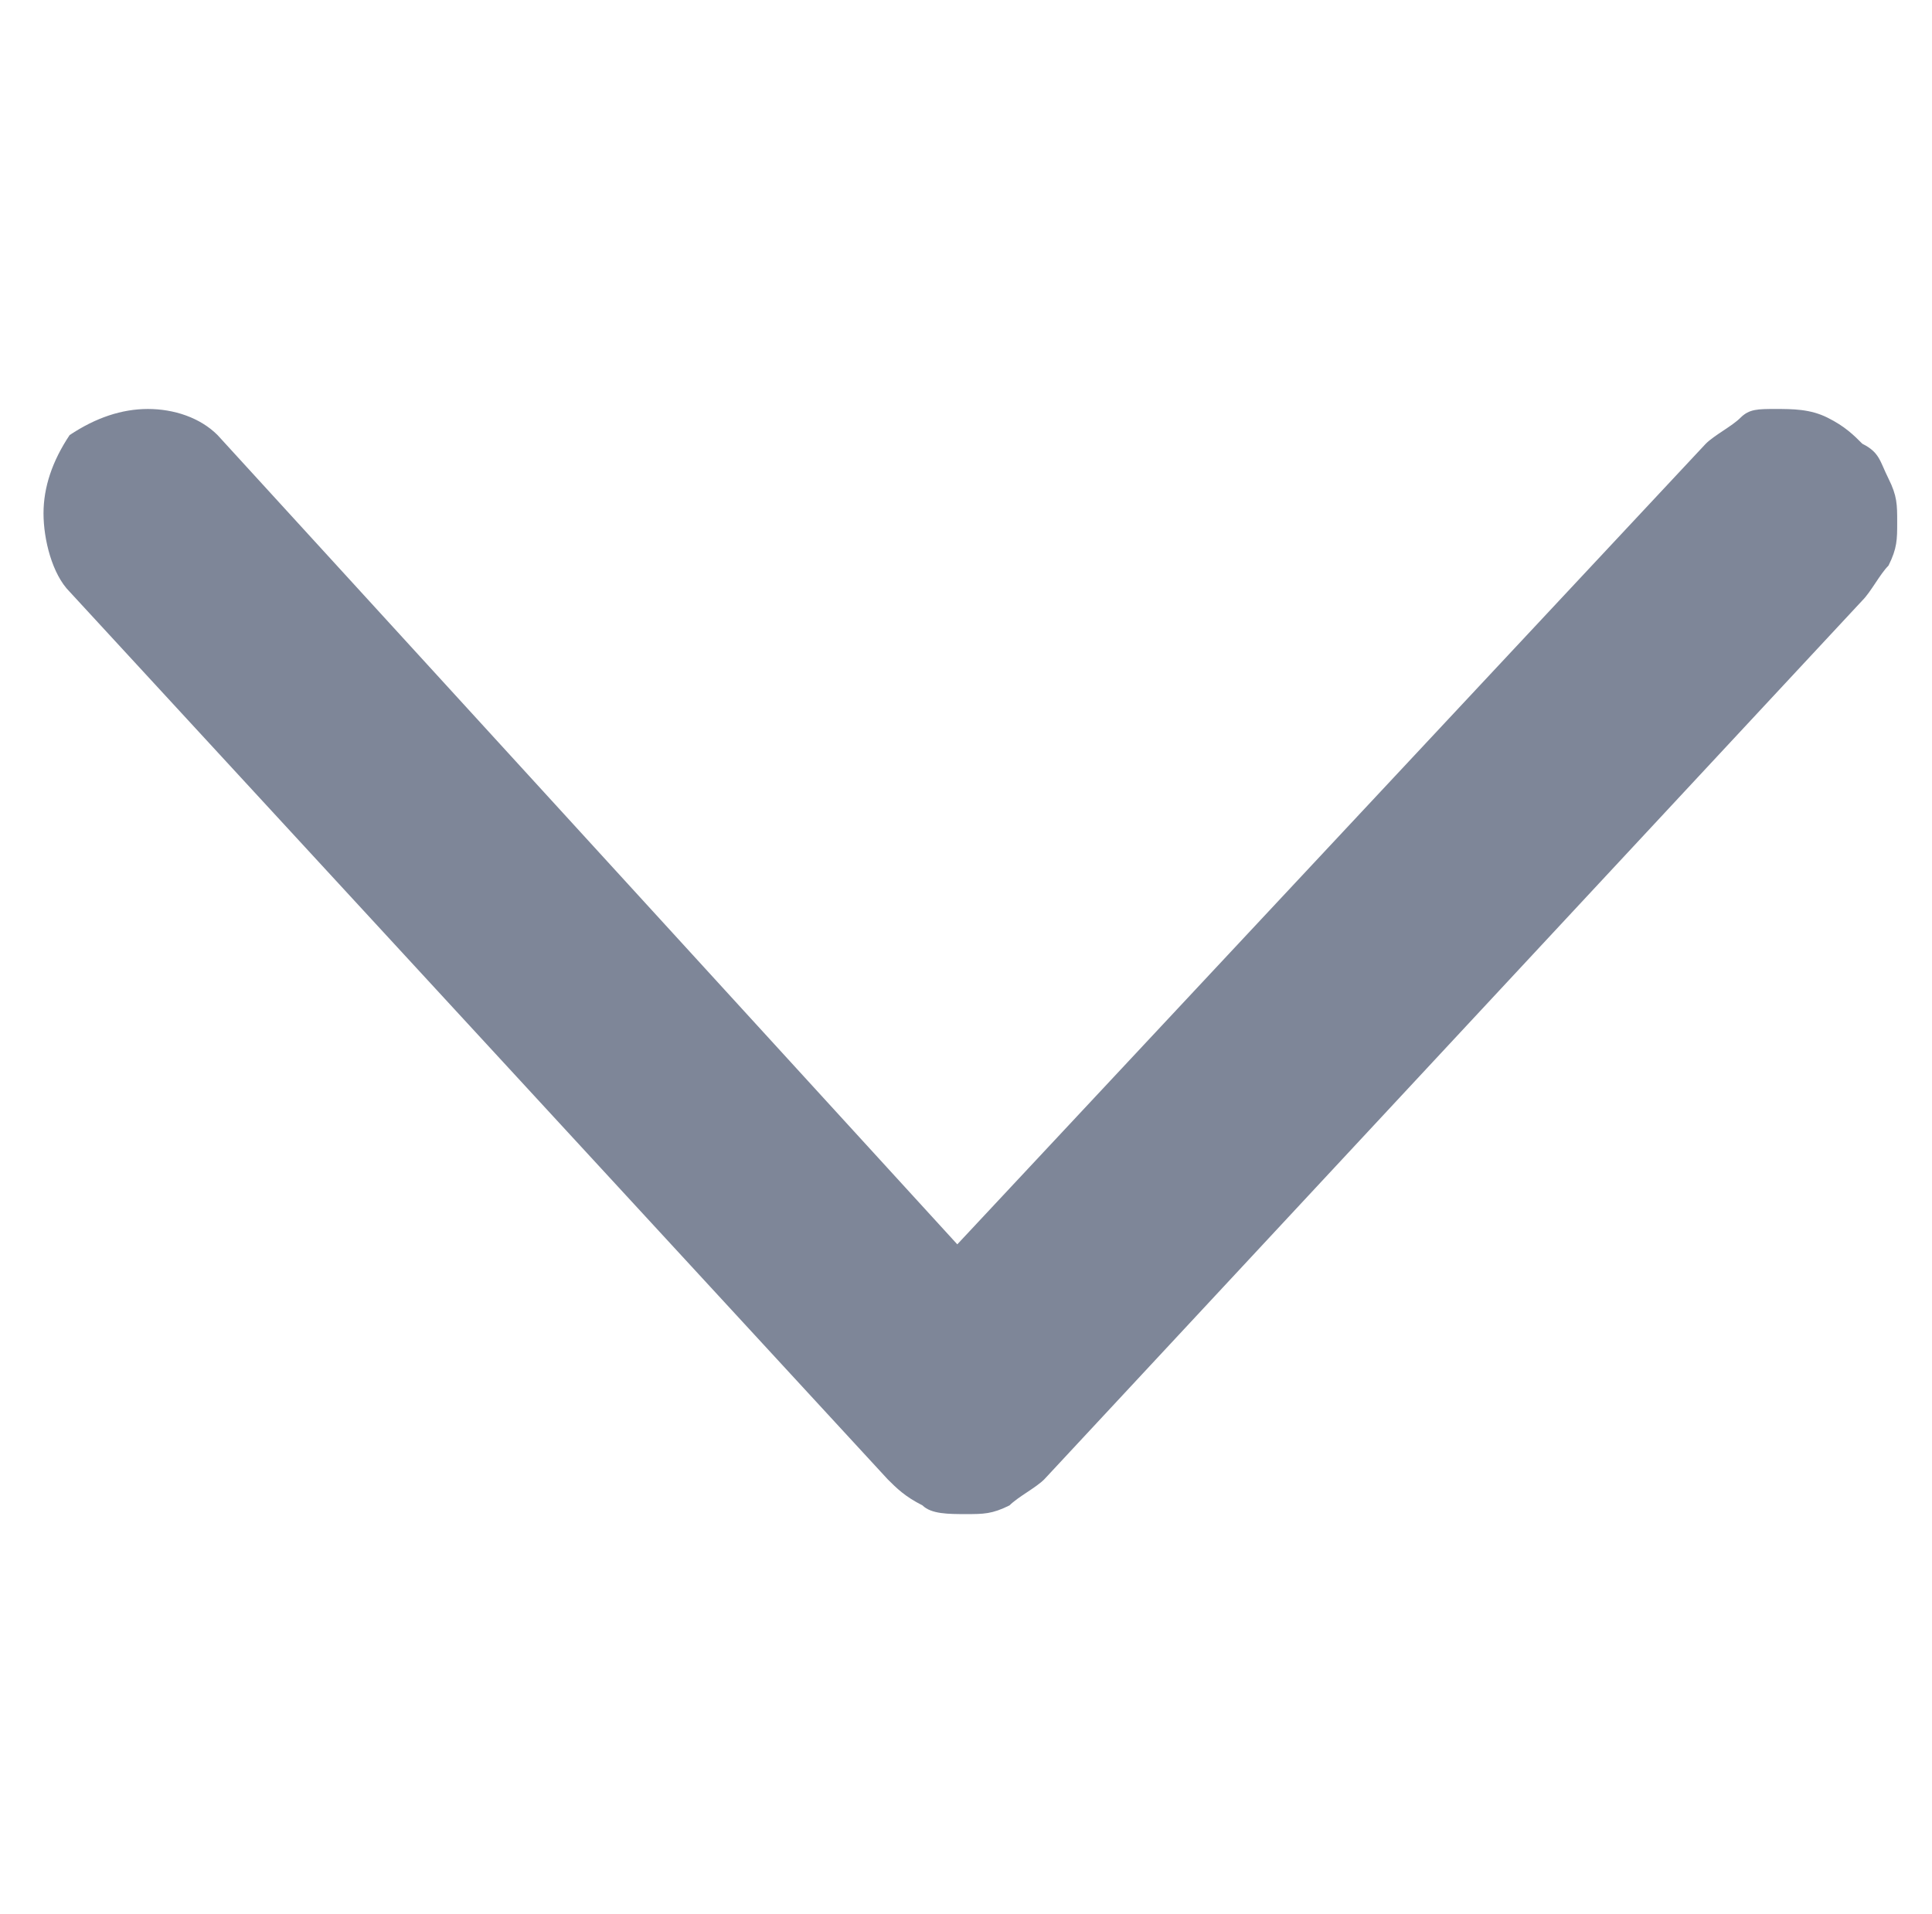 <?xml version="1.0" encoding="utf-8"?>
<!-- Generator: Adobe Illustrator 26.5.0, SVG Export Plug-In . SVG Version: 6.00 Build 0)  -->
<svg version="1.1" id="Layer_1" xmlns="http://www.w3.org/2000/svg" xmlns:xlink="http://www.w3.org/1999/xlink" x="0px" y="0px"
	 viewBox="0 0 22.2 22" style="enable-background:new 0 0 22.2 22;" xml:space="preserve">
<style type="text/css">
	.st0{fill:#7E8698;}
</style>
<path class="st0" d="M20.4,4.7c-0.2,0-0.3,0-0.4,0.1c-0.1,0.1-0.3,0.2-0.4,0.3L11,14.3L2.5,5C2.3,4.8,2,4.7,1.7,4.7
	C1.4,4.7,1.1,4.8,0.8,5C0.6,5.3,0.5,5.6,0.5,5.9c0,0.3,0.1,0.7,0.3,0.9L10.2,17c0.1,0.1,0.2,0.2,0.4,0.3c0.1,0.1,0.3,0.1,0.5,0.1
	c0.2,0,0.3,0,0.5-0.1c0.1-0.1,0.3-0.2,0.4-0.3l9.4-10.1c0.1-0.1,0.2-0.3,0.3-0.4c0.1-0.2,0.1-0.3,0.1-0.5c0-0.2,0-0.3-0.1-0.5
	c-0.1-0.2-0.1-0.3-0.3-0.4c-0.1-0.1-0.2-0.2-0.4-0.3S20.6,4.7,20.4,4.7z"/>
</svg>
